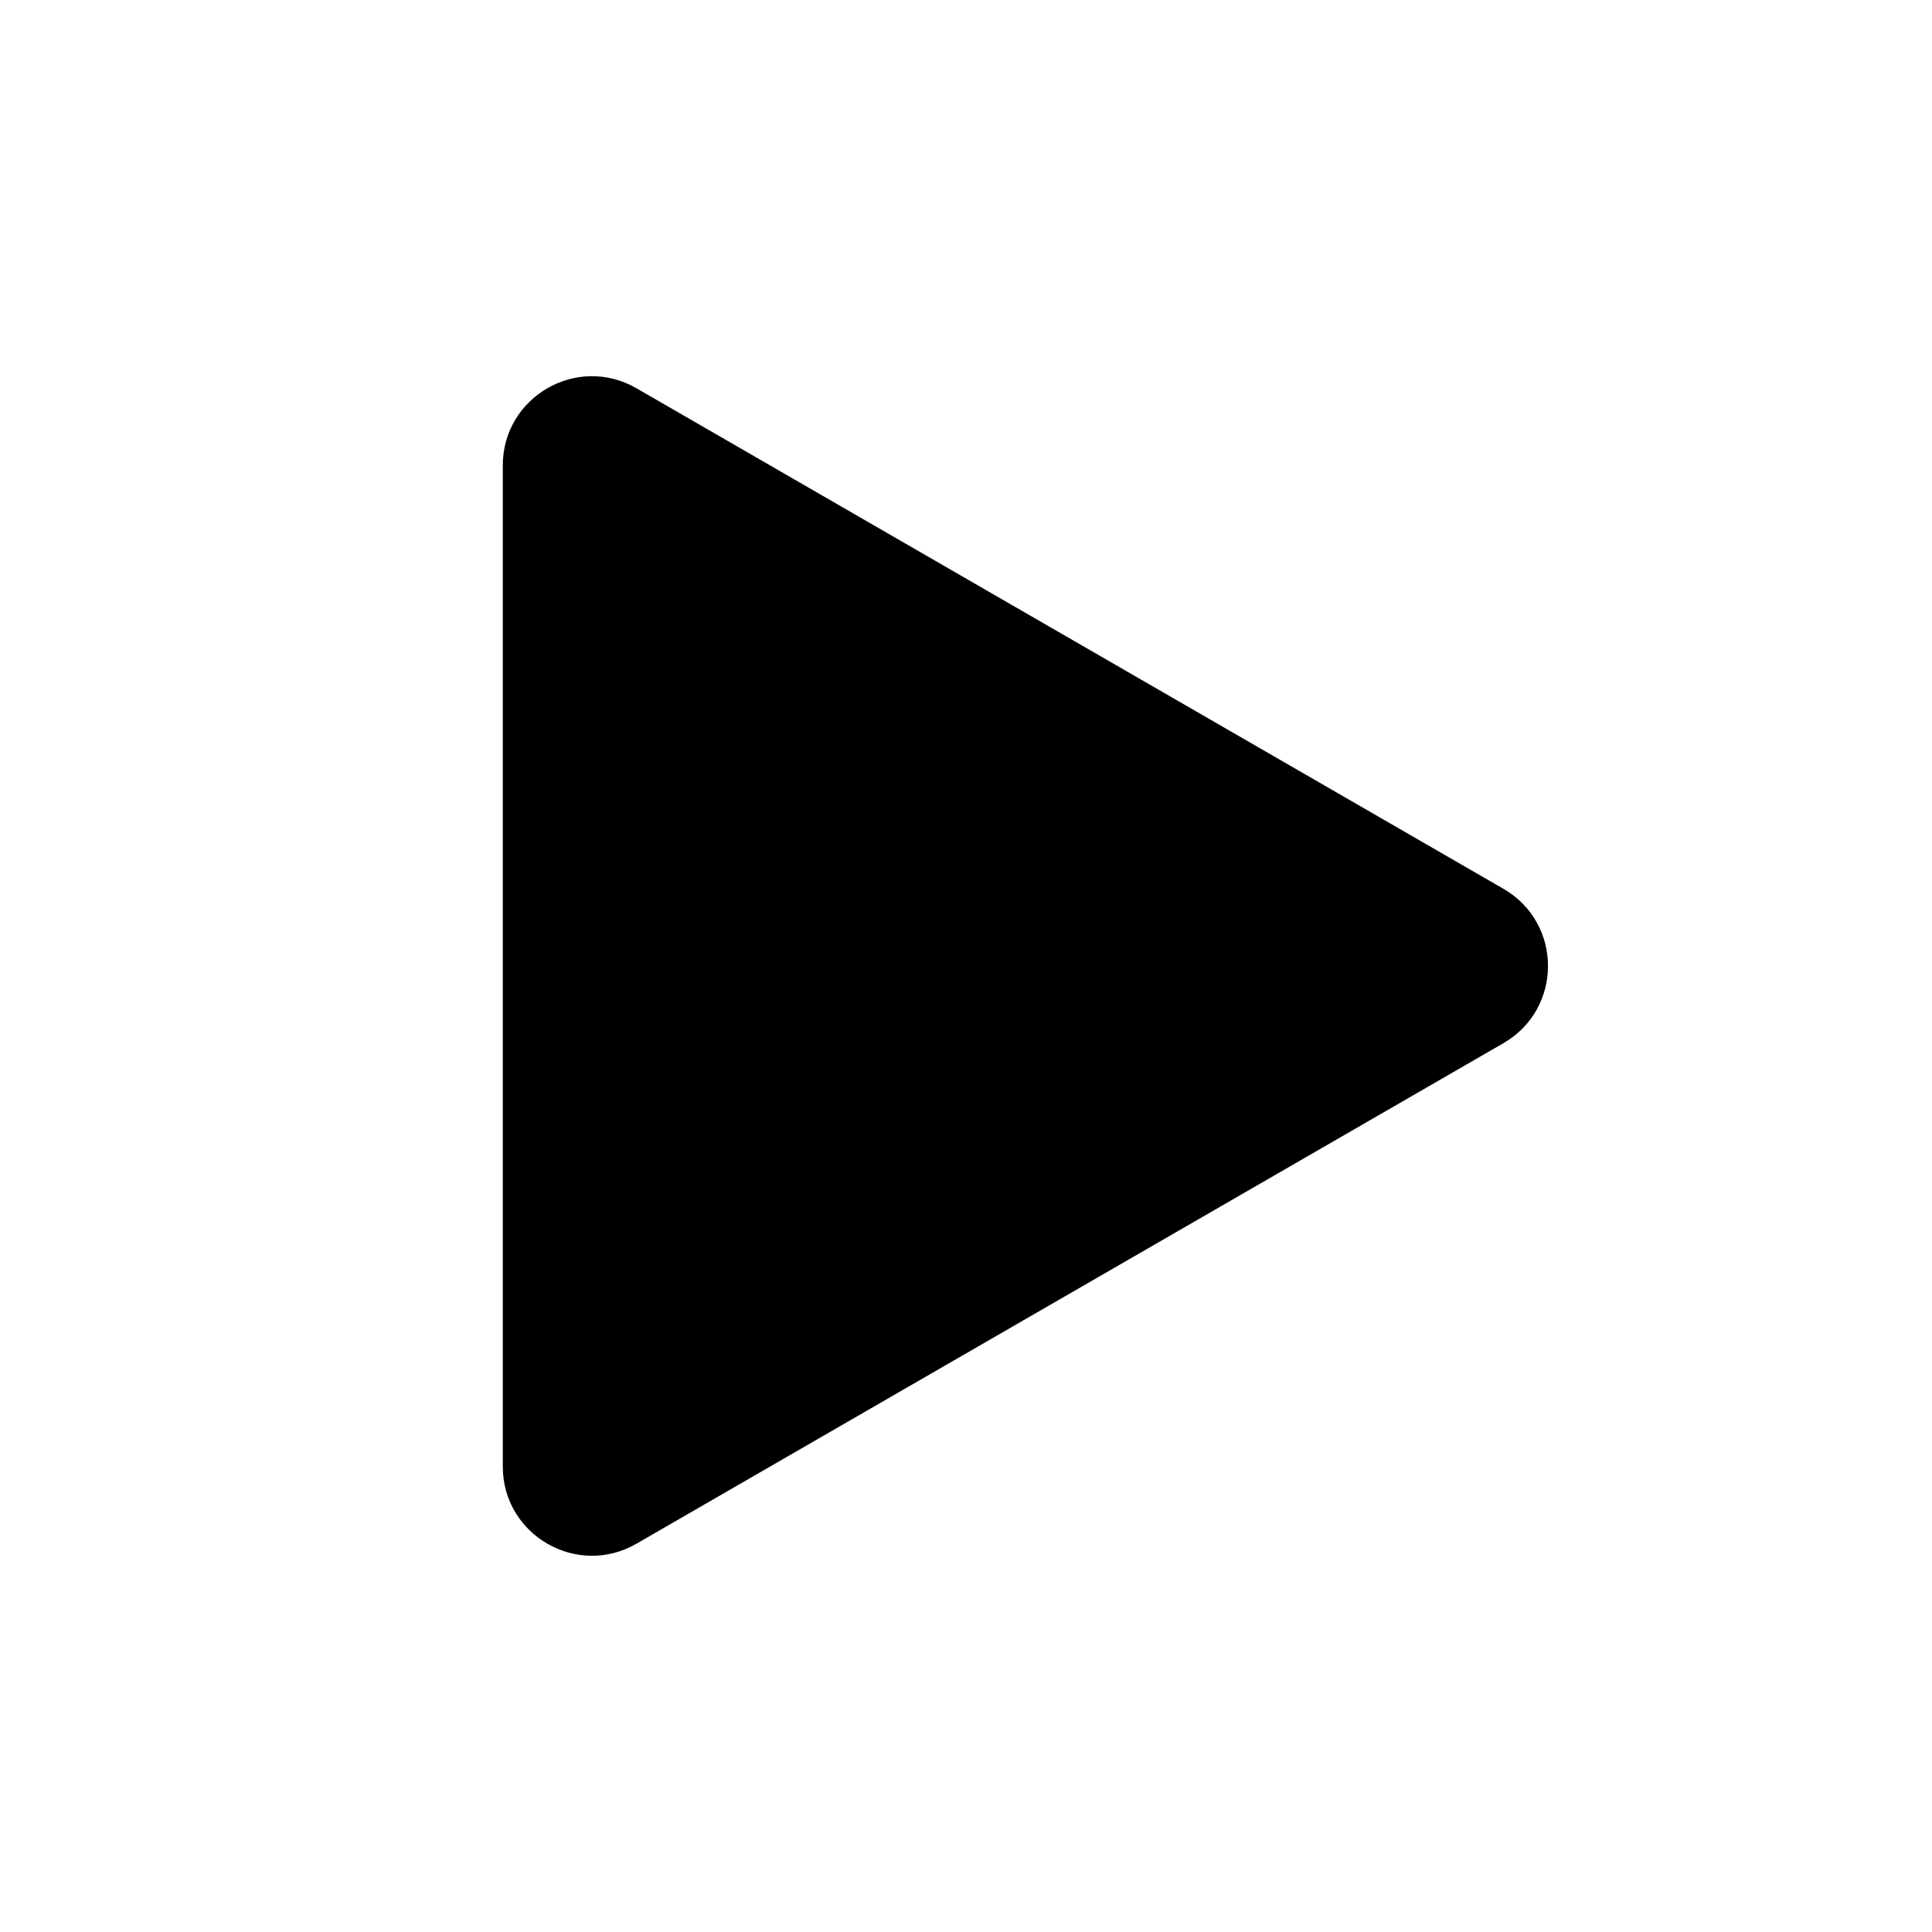 <?xml version="1.0" encoding="UTF-8"?>
<!-- Uploaded to: SVG Repo, www.svgrepo.com, Generator: SVG Repo Mixer Tools -->
<svg fill="#000000" width="800px" height="800px" version="1.1" viewBox="144 144 512 512" xmlns="http://www.w3.org/2000/svg">
 <path d="m542.43 420.45-229.76 132.65c-15.742 9.09-35.426-2.273-35.426-20.453v-265.3c0-18.18 19.68-29.543 35.426-20.453l229.76 132.65c15.742 9.094 15.742 31.816-0.004 40.906z"/>
</svg>